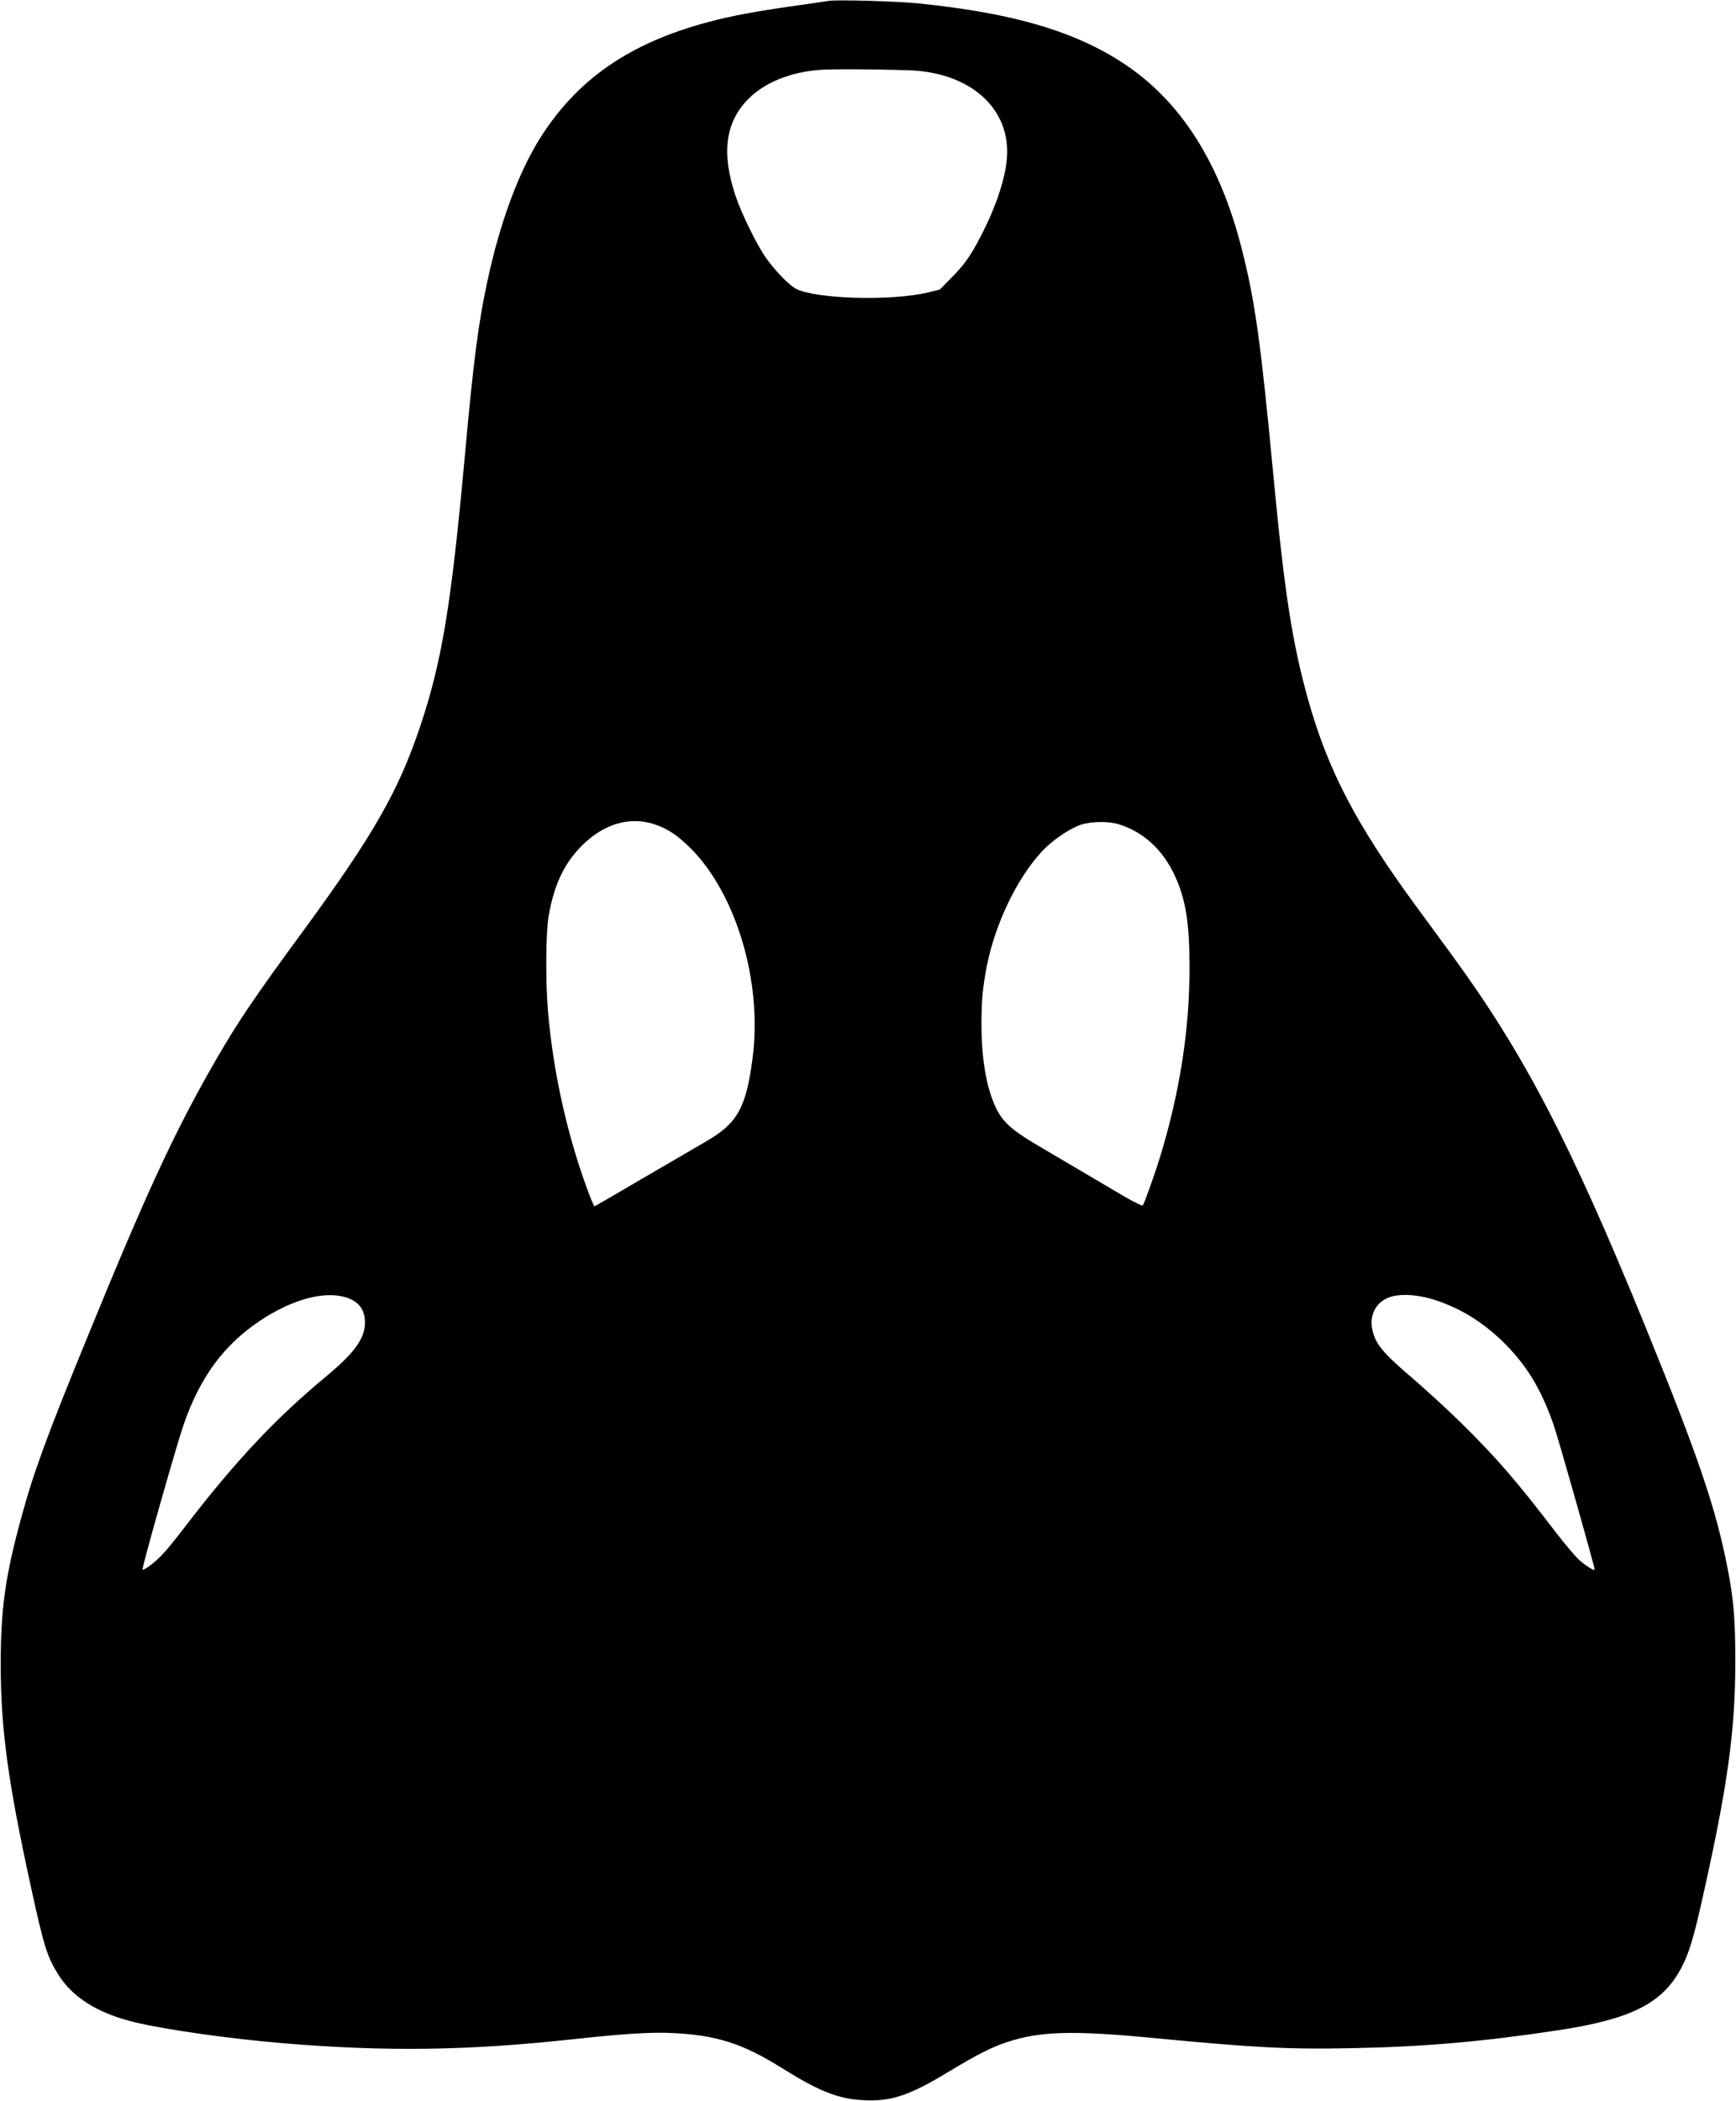 <?xml version="1.0" standalone="no"?>
<!DOCTYPE svg PUBLIC "-//W3C//DTD SVG 20010904//EN"
 "http://www.w3.org/TR/2001/REC-SVG-20010904/DTD/svg10.dtd">
<svg version="1.0" xmlns="http://www.w3.org/2000/svg"
 width="1270pt" height="1536pt" viewBox="0 0 1270 1536"
 preserveAspectRatio="xMidYMid meet">
<g transform="translate(0,1536) scale(0.1,-0.1)"
fill="#000000" stroke="none">
<path d="M6065 15354 c-16 -3 -140 -21 -275 -40 -275 -39 -442 -71 -608 -115
-582 -155 -966 -423 -1239 -862 -154 -250 -289 -617 -377 -1031 -67 -310 -102
-581 -166 -1286 -99 -1085 -167 -1495 -324 -1965 -160 -479 -343 -799 -861
-1506 -349 -475 -470 -654 -627 -924 -302 -521 -510 -969 -948 -2040 -296
-722 -395 -992 -484 -1320 -118 -431 -151 -671 -151 -1080 1 -469 54 -858 221
-1620 95 -436 118 -510 200 -642 104 -167 289 -283 555 -348 227 -55 699 -122
1096 -155 747 -62 1348 -54 2118 30 366 40 576 53 725 45 325 -16 514 -77 800
-256 272 -170 413 -226 595 -235 202 -11 335 33 613 201 226 136 319 183 437
223 246 81 481 88 1090 29 720 -69 975 -82 1420 -73 539 10 966 47 1522 131
535 81 764 196 901 453 58 109 91 216 160 527 180 801 236 1208 237 1705 0
319 -11 459 -56 690 -85 439 -215 821 -604 1775 -547 1340 -886 1991 -1412
2710 -77 105 -200 273 -275 375 -429 587 -632 977 -777 1490 -117 418 -174
783 -256 1650 -92 973 -134 1272 -232 1655 -159 624 -442 1069 -851 1343 -362
242 -816 376 -1512 447 -152 16 -596 28 -655 19z m585 -508 c451 -15 747 -282
716 -646 -12 -146 -79 -348 -182 -550 -78 -153 -128 -225 -224 -321 l-85 -86
-85 -21 c-262 -64 -819 -49 -966 26 -52 27 -155 133 -222 229 -66 94 -179 324
-220 448 -107 317 -76 545 98 717 116 114 300 189 505 206 86 8 395 7 665 -2z
m-1853 -5516 c91 -32 161 -79 253 -170 337 -335 530 -985 455 -1541 -47 -360
-111 -473 -340 -605 -47 -27 -248 -145 -448 -261 -199 -117 -365 -213 -368
-213 -4 0 -28 57 -54 128 -148 403 -249 861 -286 1297 -19 222 -16 580 5 700
40 227 113 381 241 510 163 164 358 220 542 155z m3384 4 c178 -53 322 -182
410 -369 83 -177 111 -347 111 -675 1 -455 -70 -912 -214 -1385 -38 -125 -117
-347 -128 -359 -4 -4 -61 23 -127 61 -137 81 -456 269 -660 389 -173 103 -240
164 -288 266 -69 145 -105 356 -105 611 0 175 10 276 41 432 62 305 219 632
399 827 73 80 201 168 285 197 75 25 199 28 276 5z m2328 -3483 c176 -59 329
-153 472 -288 181 -173 293 -355 387 -628 39 -115 303 -1047 298 -1052 -8 -8
-63 27 -113 71 -28 25 -101 112 -164 193 -293 383 -436 549 -700 809 -101 99
-262 247 -356 327 -219 187 -271 250 -294 357 -20 94 19 183 100 224 78 41
225 36 370 -13z m-7981 24 c95 -29 142 -89 142 -184 0 -118 -77 -224 -291
-401 -360 -298 -662 -619 -1019 -1085 -67 -88 -145 -184 -174 -213 -56 -59
-134 -117 -143 -108 -8 7 245 898 299 1055 120 350 295 588 563 766 232 154
464 217 623 170z"/>
</g>
</svg>
